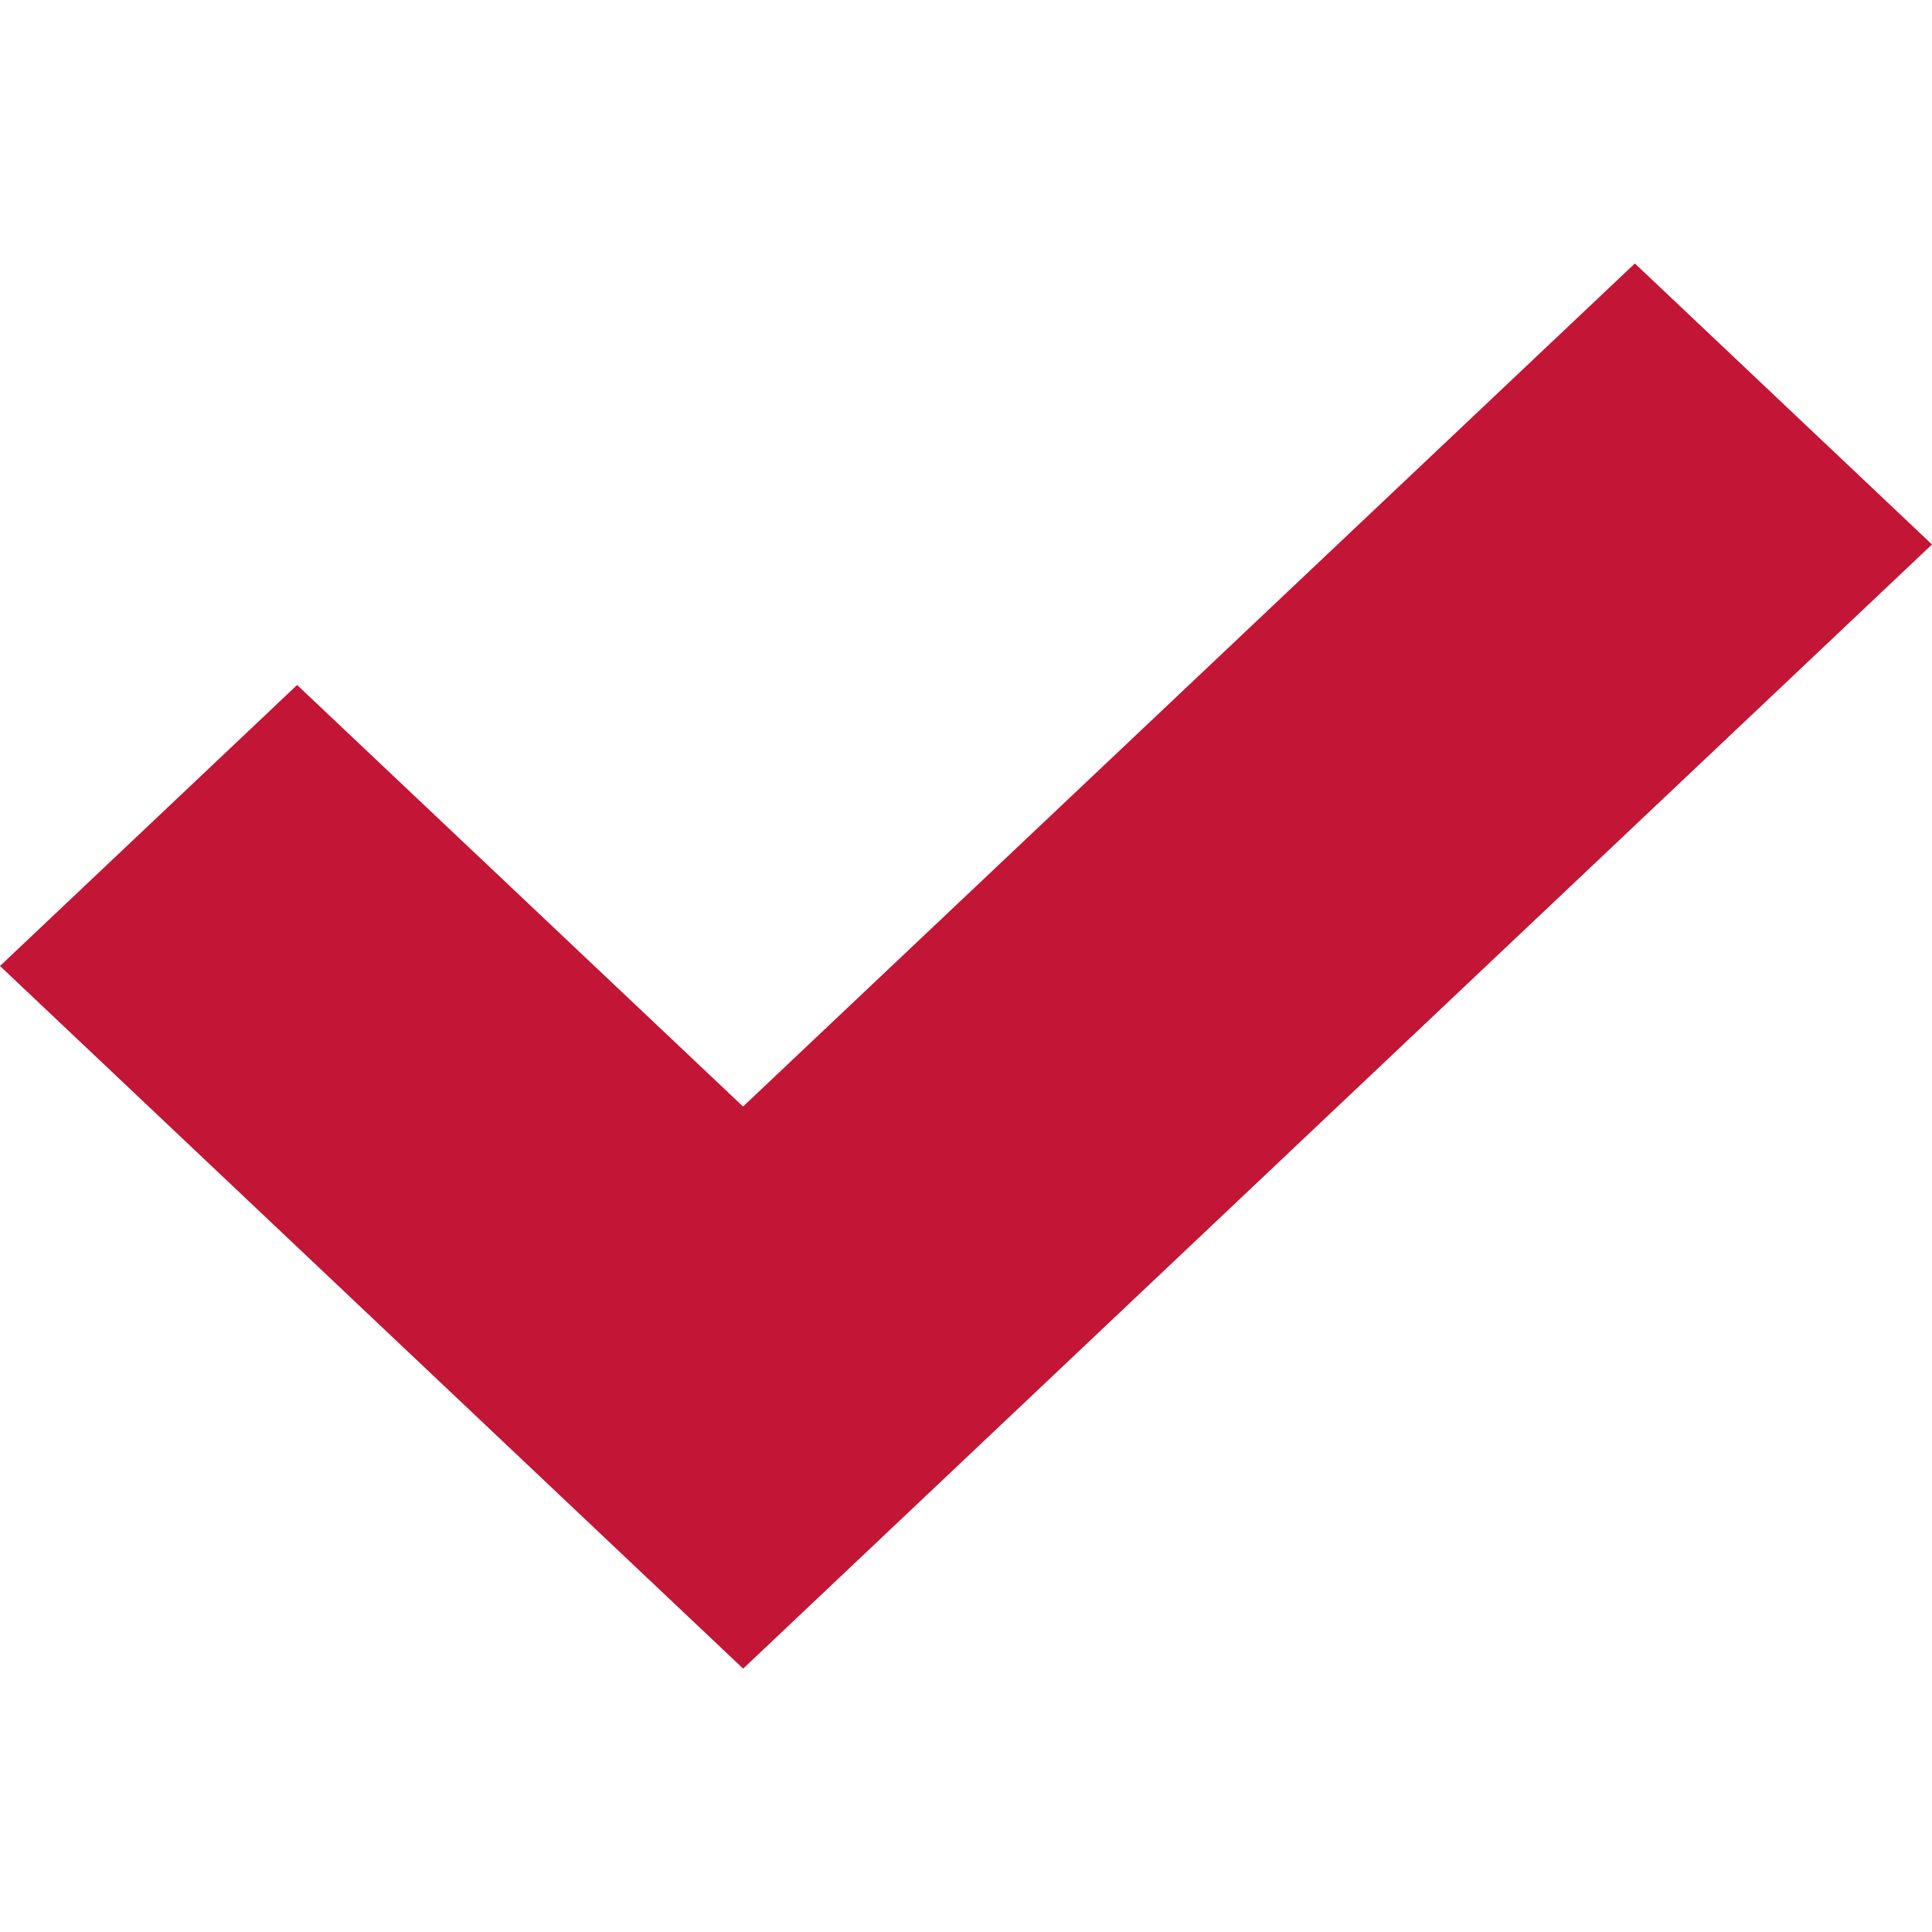 <?xml version="1.0" encoding="UTF-8"?> <svg xmlns="http://www.w3.org/2000/svg" width="38" height="38" viewBox="0 0 38 38" fill="none"><g clip-path="url(#clip0_15_478)"><path fill-rule="evenodd" clip-rule="evenodd" d="M38 10.709L14.619 32.818L14.615 32.815V32.818L0 19L5.844 13.473L14.615 21.764L32.156 5.182L38 10.709Z" fill="#C31535"></path></g><defs><clipPath id="clip0_15_478"><rect width="38" height="38" fill="white"></rect></clipPath></defs></svg> 